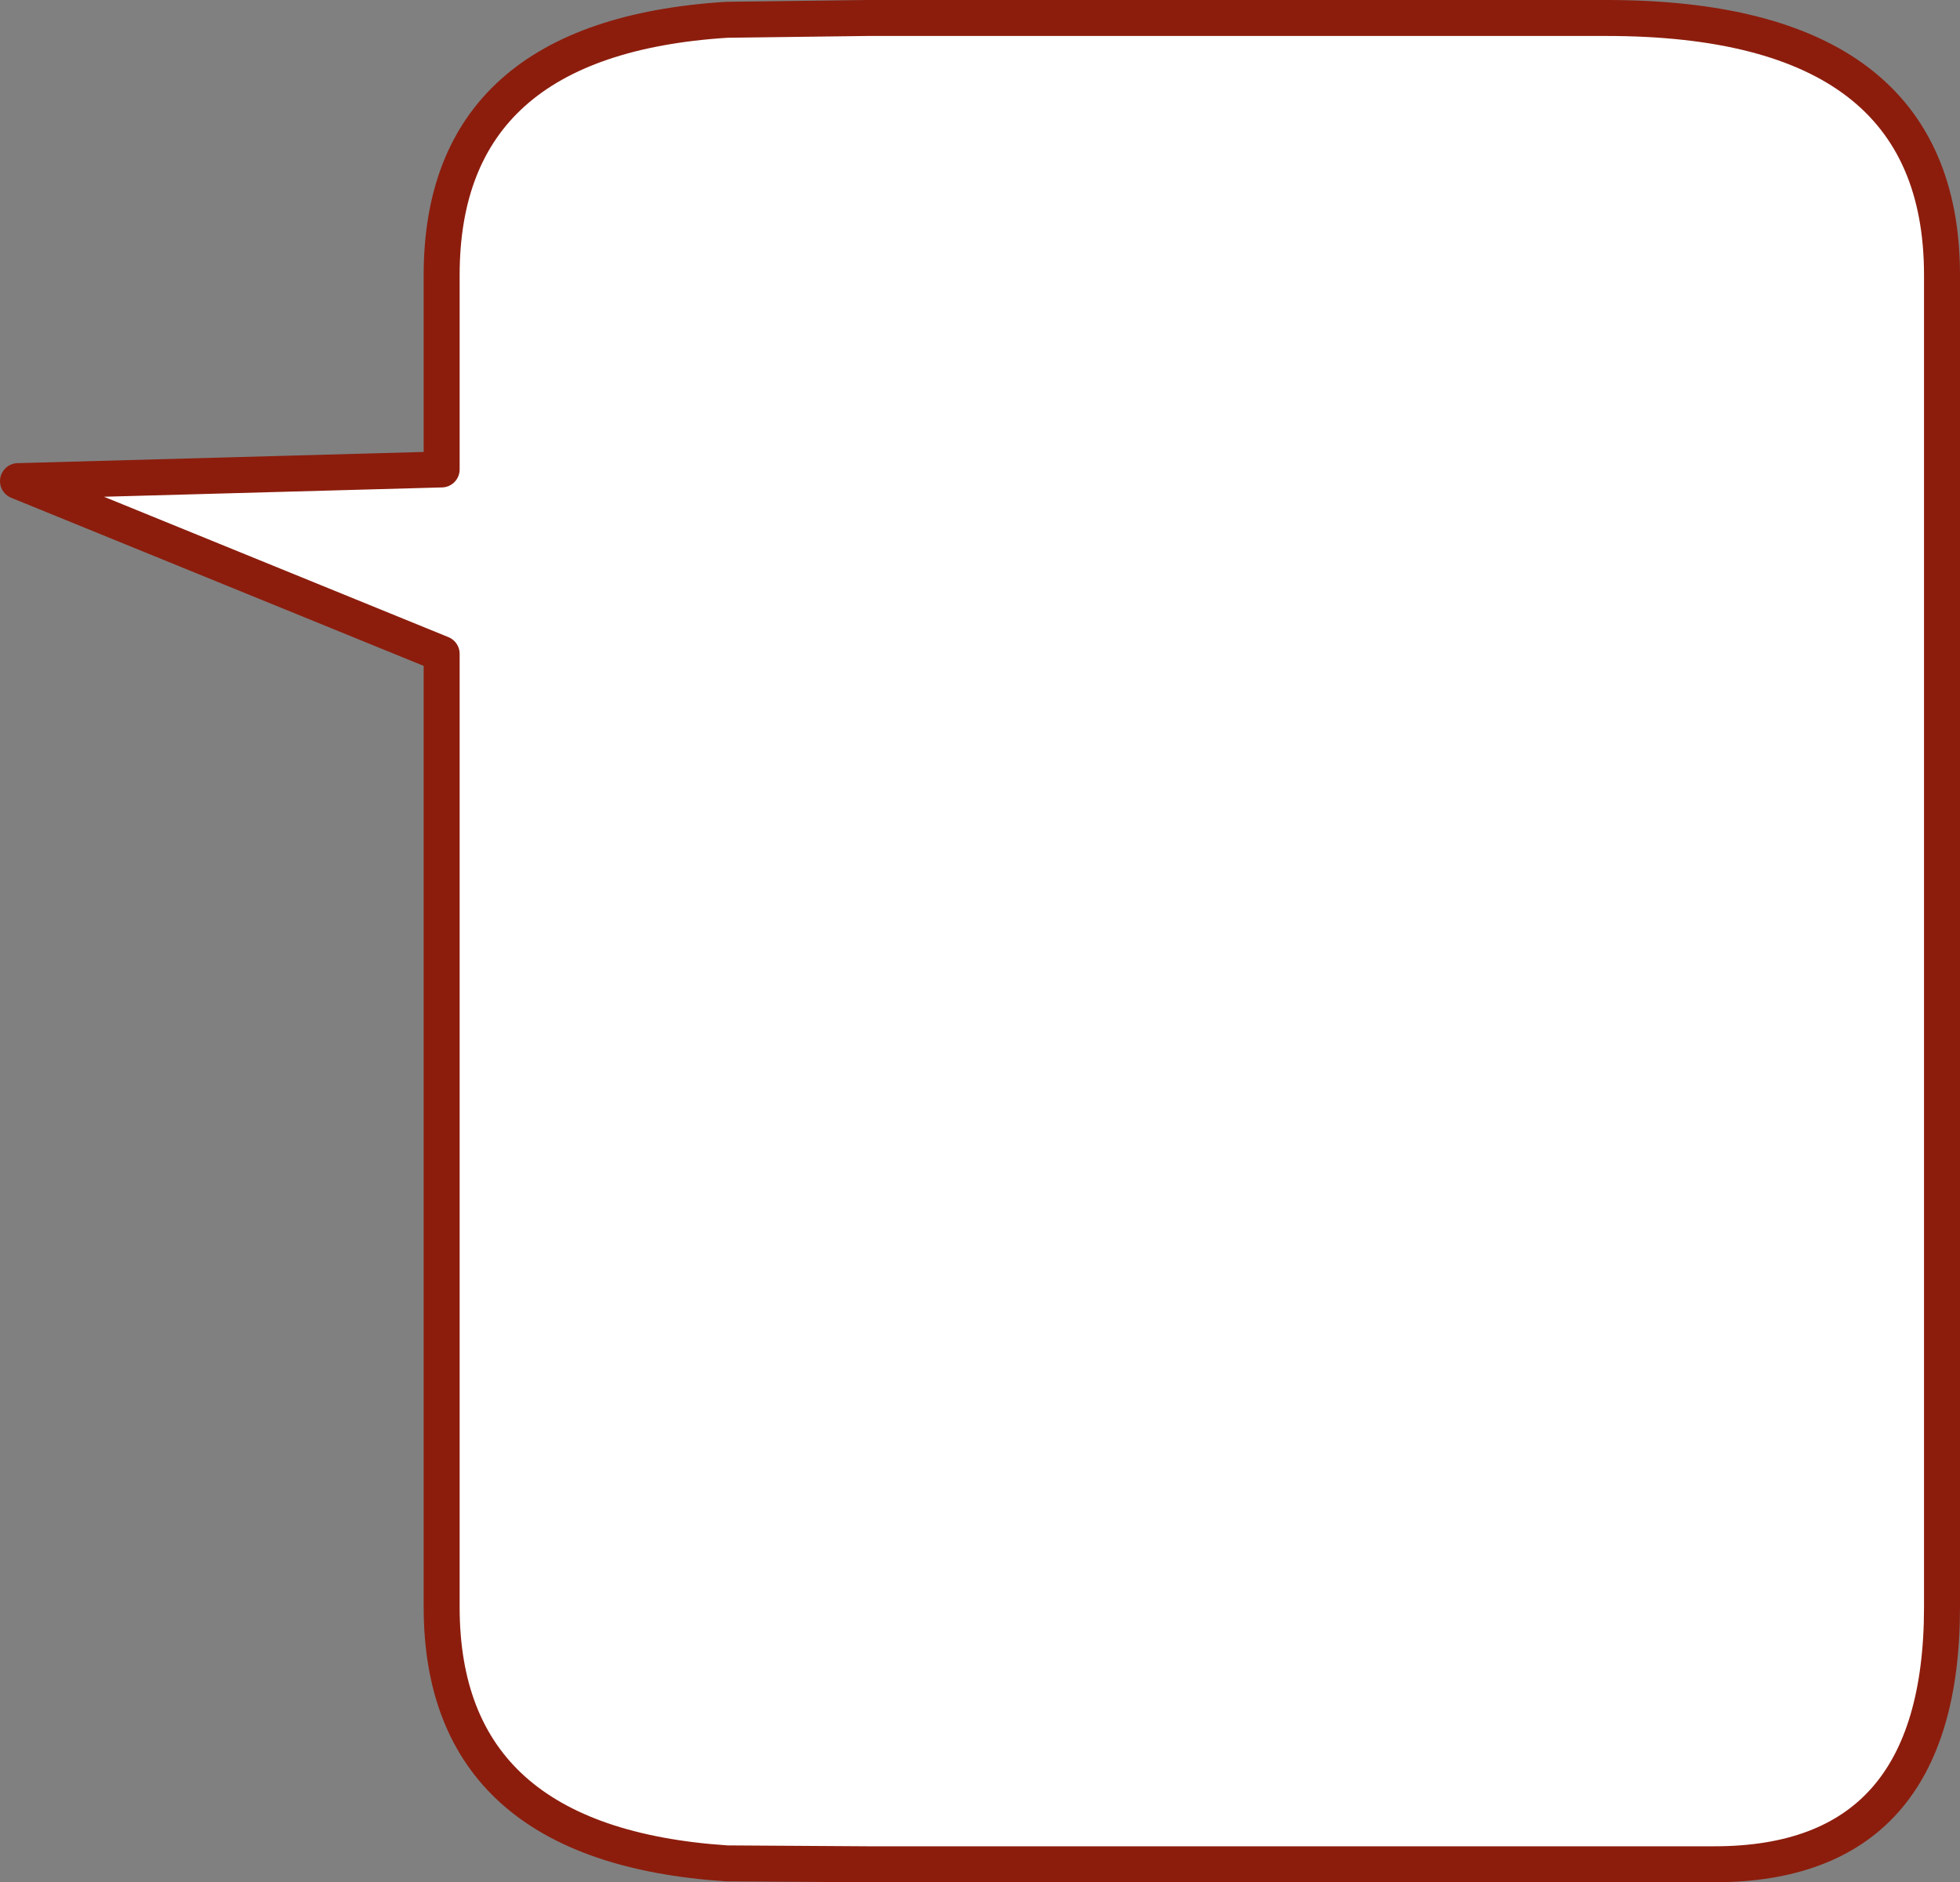 <?xml version="1.0" encoding="UTF-8" standalone="no"?>
<svg xmlns:xlink="http://www.w3.org/1999/xlink" height="104.65px" width="108.95px" xmlns="http://www.w3.org/2000/svg">
  <rect width="100%" height="100%" fill="#808080" stroke="none"/>
  <g transform="matrix(1.0, 0.0, 0.0, 1.0, -12.2, 4.1)">
    <path d="M52.6 -3.0 L60.4 -3.1 101.5 -3.1 Q120.15 -3.1 120.15 11.2 L120.15 85.25 Q120.15 99.55 107.5 99.55 L60.4 99.55 52.6 99.5 Q36.75 98.45 36.75 85.25 L36.75 32.25 13.2 22.65 36.75 22.0 36.75 11.2 Q36.75 -2.0 52.6 -3.0" fill="#ffffff" fill-rule="evenodd" stroke="none"/>
    <path d="M52.6 -3.0 Q36.75 -2.0 36.75 11.2 L36.75 22.0 13.2 22.65 36.75 32.25 36.75 85.25 Q36.75 98.45 52.6 99.5 L60.4 99.55 107.5 99.55 Q120.15 99.55 120.15 85.25 L120.15 11.2 Q120.15 -3.1 101.5 -3.1 L60.4 -3.1 52.6 -3.0 Z" fill="none" stroke="#8c1d0d" stroke-linecap="round" stroke-linejoin="round" stroke-width="2.0"/>
  </g>
</svg>
